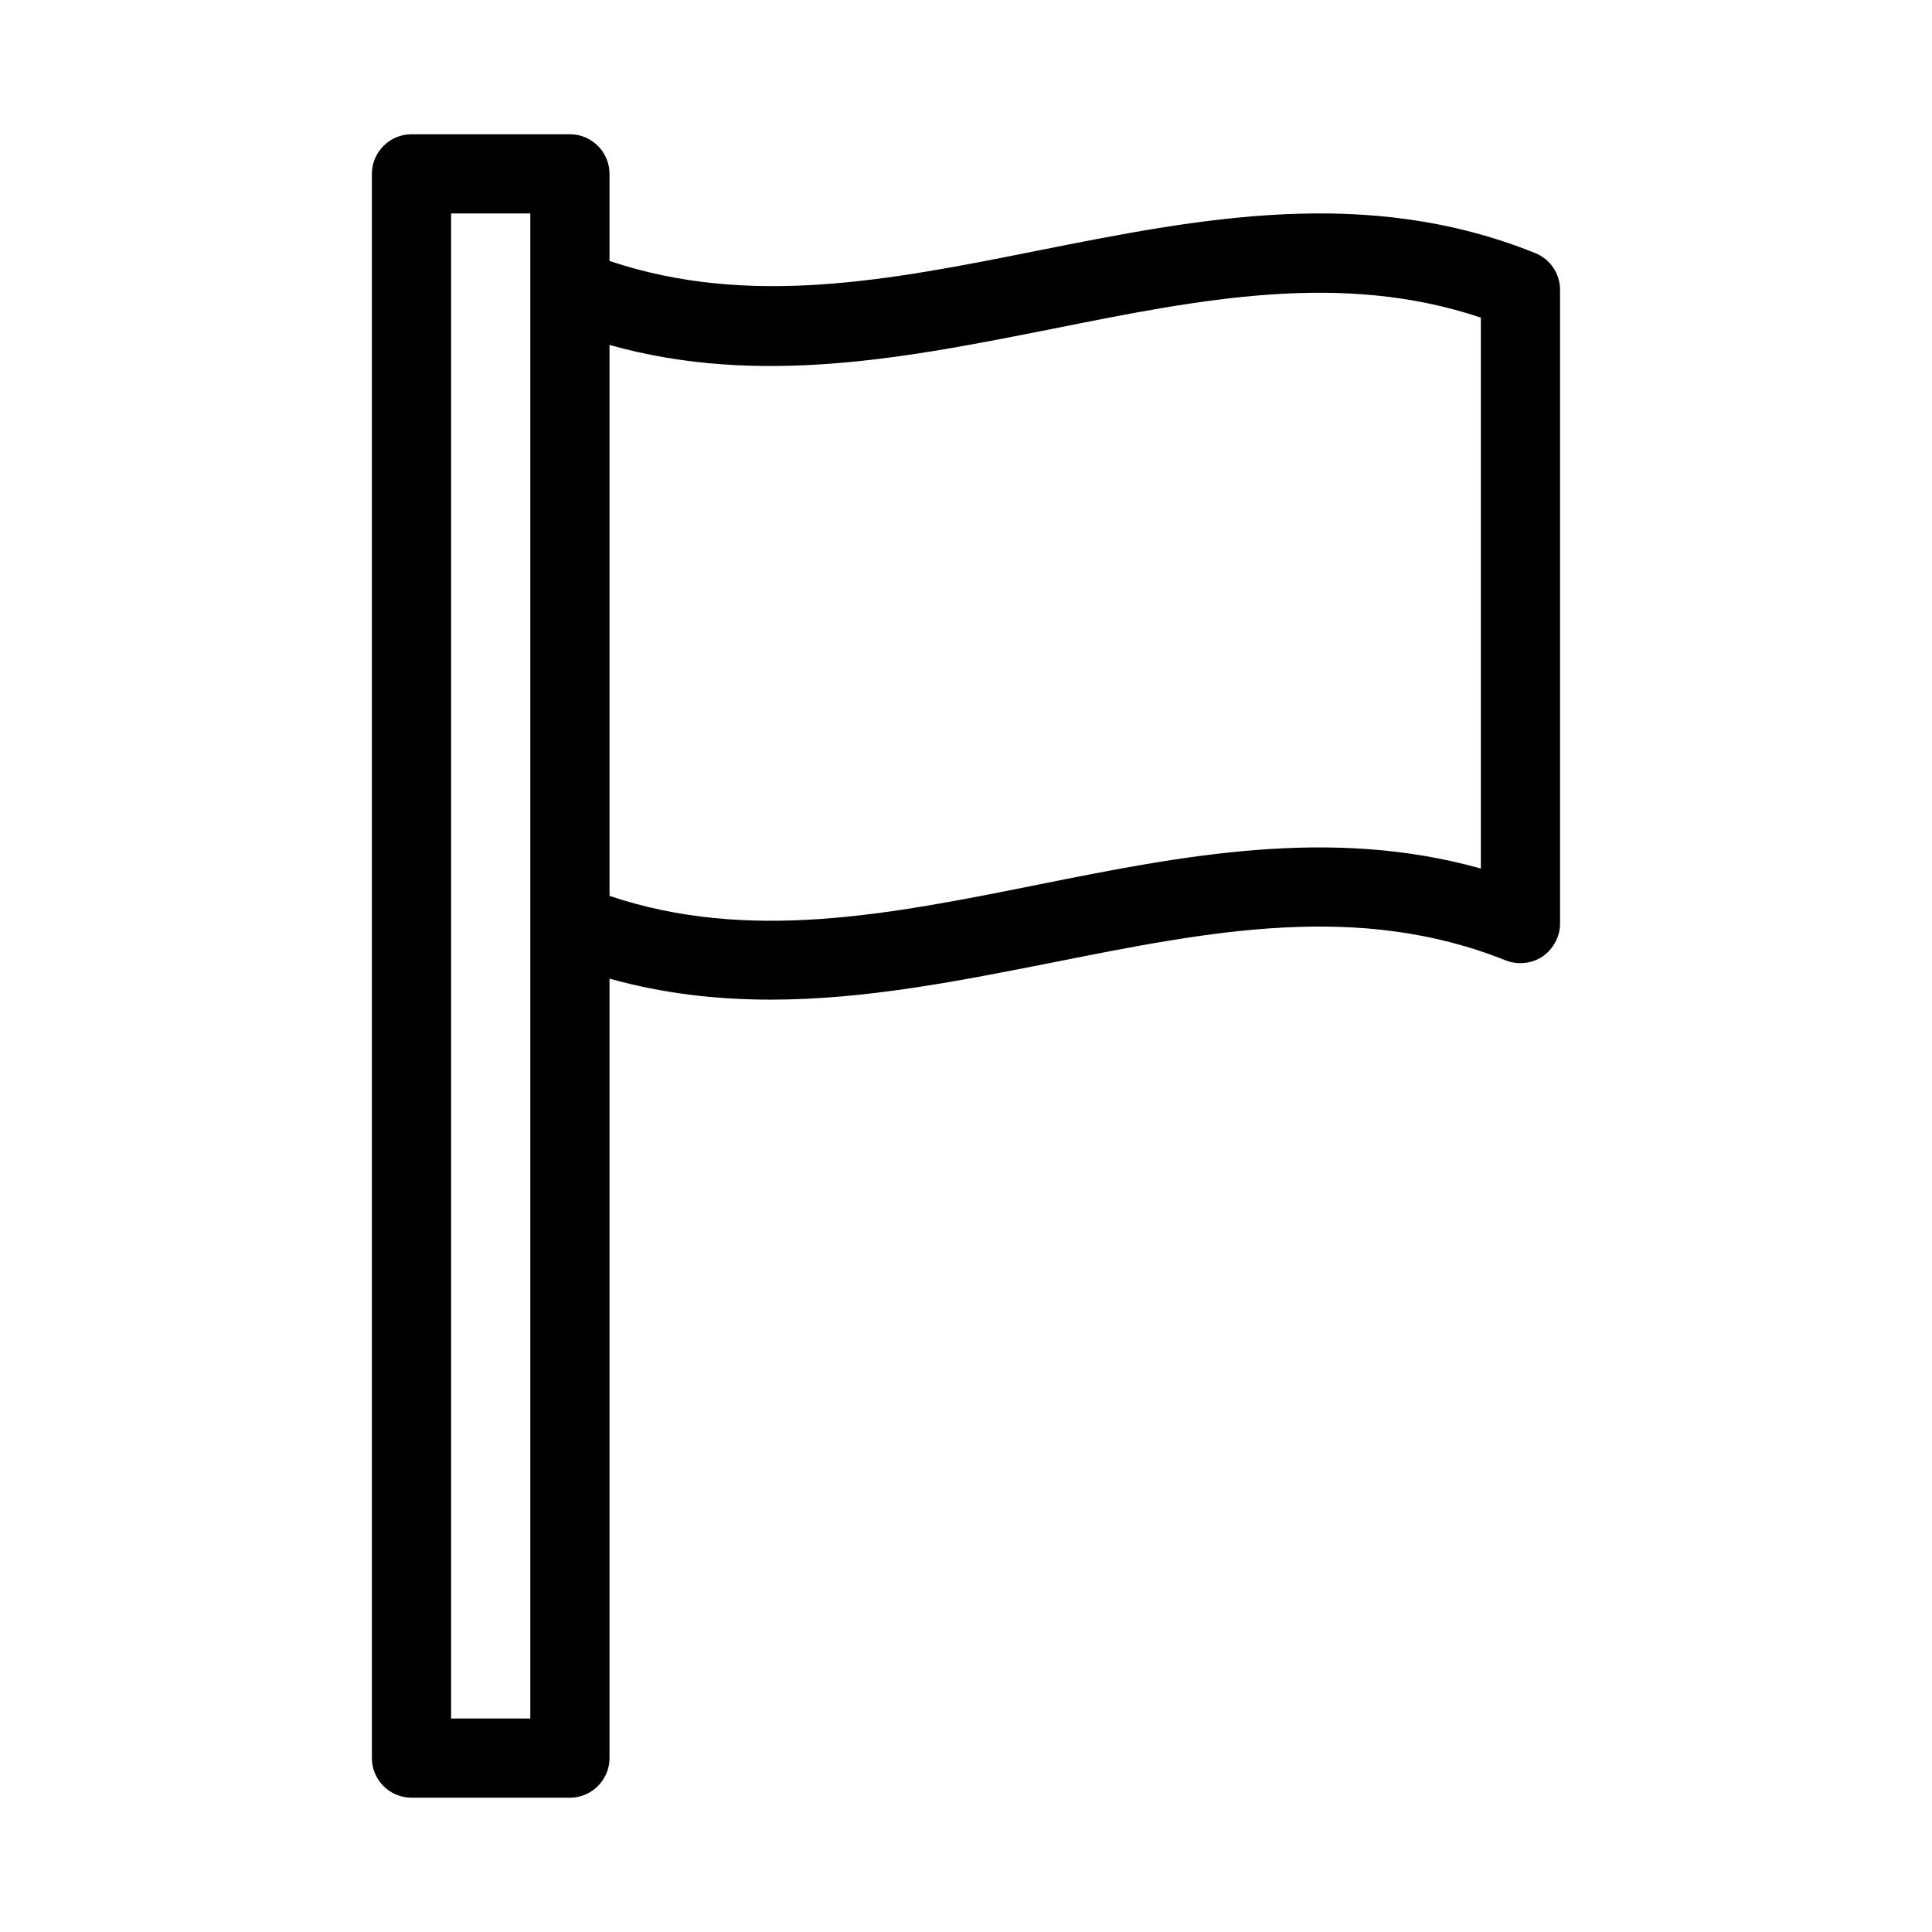 <?xml version="1.0" encoding="UTF-8"?>
<!-- Uploaded to: SVG Repo, www.svgrepo.com, Generator: SVG Repo Mixer Tools -->
<svg fill="#000000" width="800px" height="800px" version="1.1" viewBox="144 144 512 512" xmlns="http://www.w3.org/2000/svg">
 <path d="m253.05 620.41h41.984c5.773 0 10.496-4.723 10.496-10.496v-206.56c14.273 3.988 28.551 5.562 42.719 5.562 25.297 0 50.277-5.039 74.836-9.867 41.562-8.293 80.926-16.164 119.97-0.523 3.254 1.258 6.926 0.84 9.762-1.051 2.832-1.996 4.617-5.246 4.617-8.711v-167.94c0-4.305-2.625-8.188-6.613-9.762-44.816-18.051-89.109-9.129-131.93-0.625-39.254 7.871-76.41 15.113-113.36 2.727v-23.09c0-5.773-4.723-10.496-10.496-10.496h-41.984c-5.773 0-10.496 4.723-10.496 10.496v419.84c0 5.773 4.723 10.496 10.496 10.496zm52.48-384.99c39.988 11.23 79.352 3.254 117.55-4.305 39.254-7.871 76.516-15.324 113.36-2.938v146c-39.887-11.23-79.352-3.359-117.55 4.305-39.254 7.871-76.516 15.324-113.36 2.938zm-41.984-34.848h20.992v398.85h-20.992z"/>
</svg>